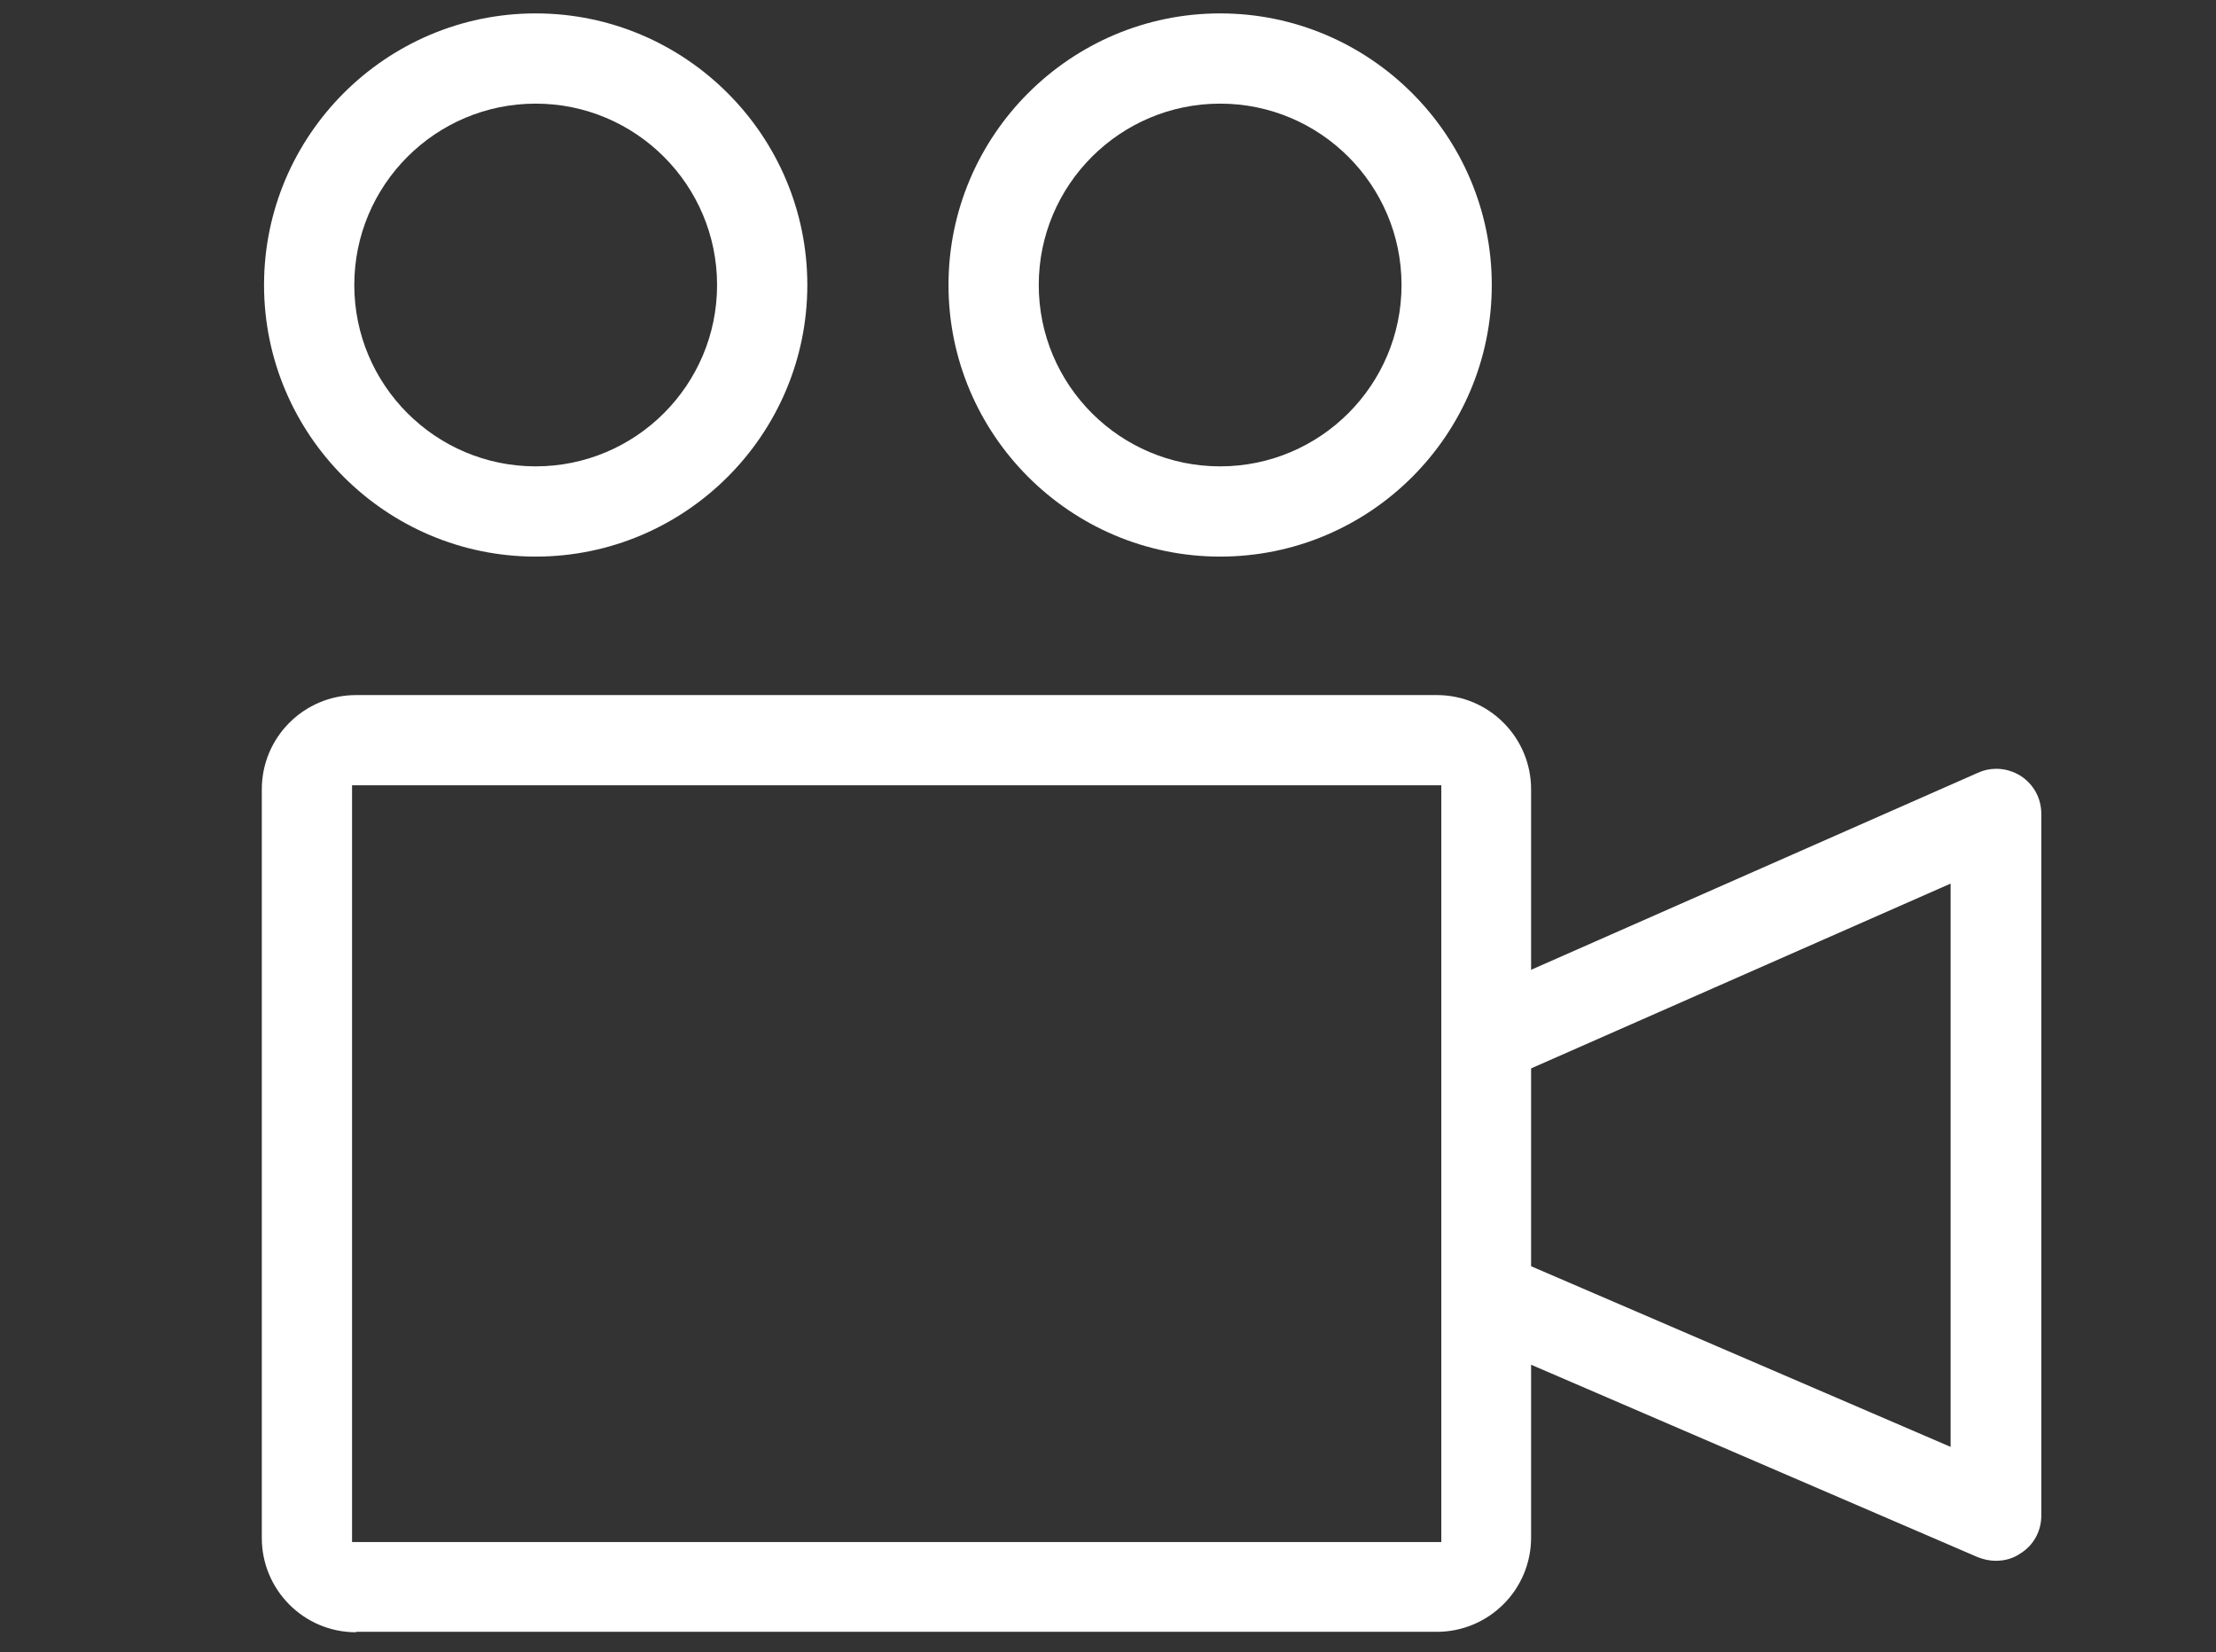 <?xml version="1.0" encoding="utf-8"?>
<!-- Generator: Adobe Illustrator 24.0.3, SVG Export Plug-In . SVG Version: 6.00 Build 0)  -->
<svg version="1.1" id="Layer_1" xmlns="http://www.w3.org/2000/svg" xmlns:xlink="http://www.w3.org/1999/xlink" x="0px" y="0px"
	 viewBox="0 0 496 369.9" style="enable-background:new 0 0 496 369.9;" xml:space="preserve">
<rect x="0" y="0" width="496" height="369.9" fill="#333333" stroke="none"/>
<style type="text/css">
	.st0{fill:#FFFFFF;}
</style>
<path class="st0" d="M79.7,365.4c-11.7,0-21.1-9.5-21.1-21.1V176.7c0-11.7,9.5-21.1,21.1-21.1h241.9c11.7,0,21.1,9.5,21.1,21.1
	v167.5c0,11.7-9.5,21.1-21.1,21.1H79.7z M78.8,345.2h243.8V175.8H78.8V345.2z"/>
<path class="st0" d="M446.7,349.4c-1.4,0-2.7-0.3-4-0.8l-109.3-47.1l8-18.6l95.2,41V197.8l-95.1,41.9l-8.1-18.5L442.7,173
	c1.3-0.6,2.7-0.9,4.1-0.9c2,0,3.9,0.6,5.5,1.6c2.9,1.9,4.6,5,4.6,8.5v157.1c0,3.4-1.7,6.6-4.6,8.4
	C450.6,348.9,448.7,349.4,446.7,349.4z"/>
<path class="st0" d="M119.9,124.6c-33.5,0-60.8-27.3-60.8-60.8S86.4,3,119.9,3s60.8,27.3,60.8,60.8S153.4,124.6,119.9,124.6z
	 M119.9,23.2c-22.4,0-40.6,18.2-40.6,40.6s18.2,40.6,40.6,40.6s40.6-18.2,40.6-40.6S142.3,23.2,119.9,23.2z"/>
<path class="st0" d="M273.1,124.6c-33.5,0-60.8-27.3-60.8-60.8S239.6,3,273.1,3s60.8,27.3,60.8,60.8S306.7,124.6,273.1,124.6z
	 M273.1,23.2c-22.4,0-40.6,18.2-40.6,40.6s18.2,40.6,40.6,40.6s40.6-18.2,40.6-40.6S295.5,23.2,273.1,23.2z"/>
</svg>
